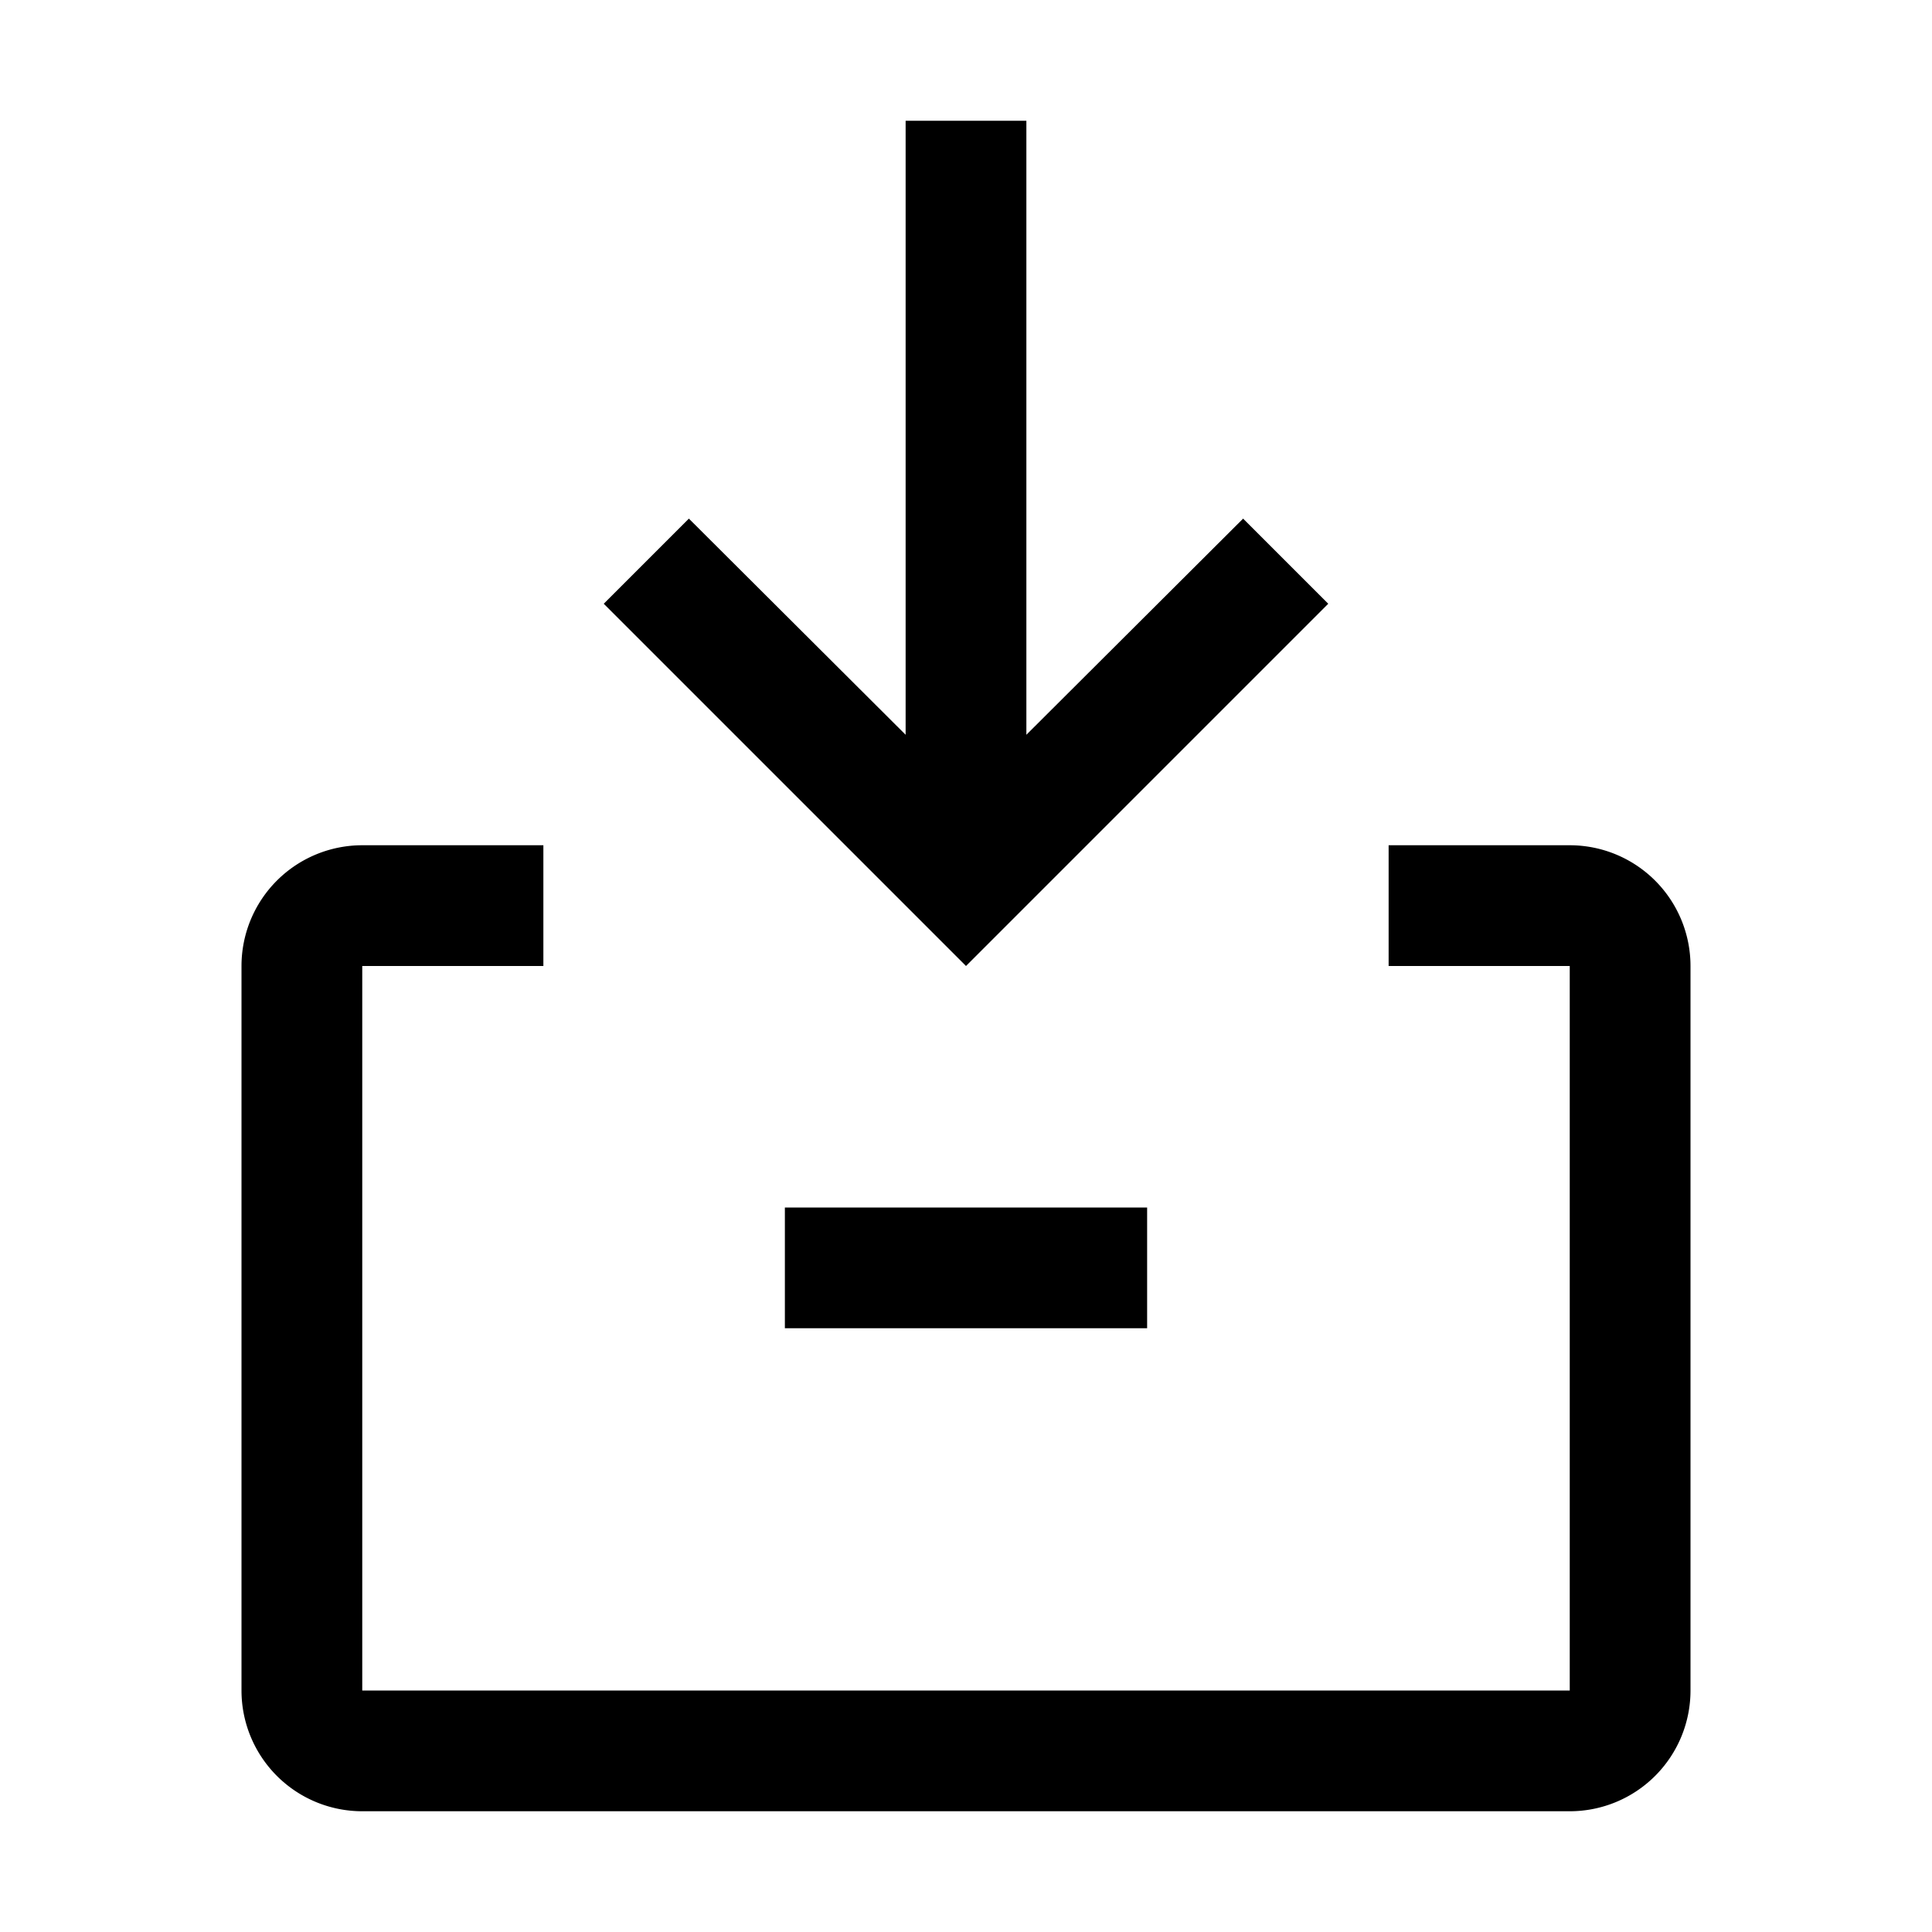 <svg width="32" height="32" xmlns="http://www.w3.org/2000/svg"><path d="M26 30H6a2 2 0 01-2-2V16a2 2 0 012-2h3v2H6v12h20V16h-3v-2h3a2 2 0 012 2v12a2 2 0 01-2 2z"/><path d="M19 20h-6v2h6v-2zm1.59-11.41L17 12.17V2h-2v10.17l-3.59-3.58L10 10l6 6 6-6-1.41-1.41z"/></svg>